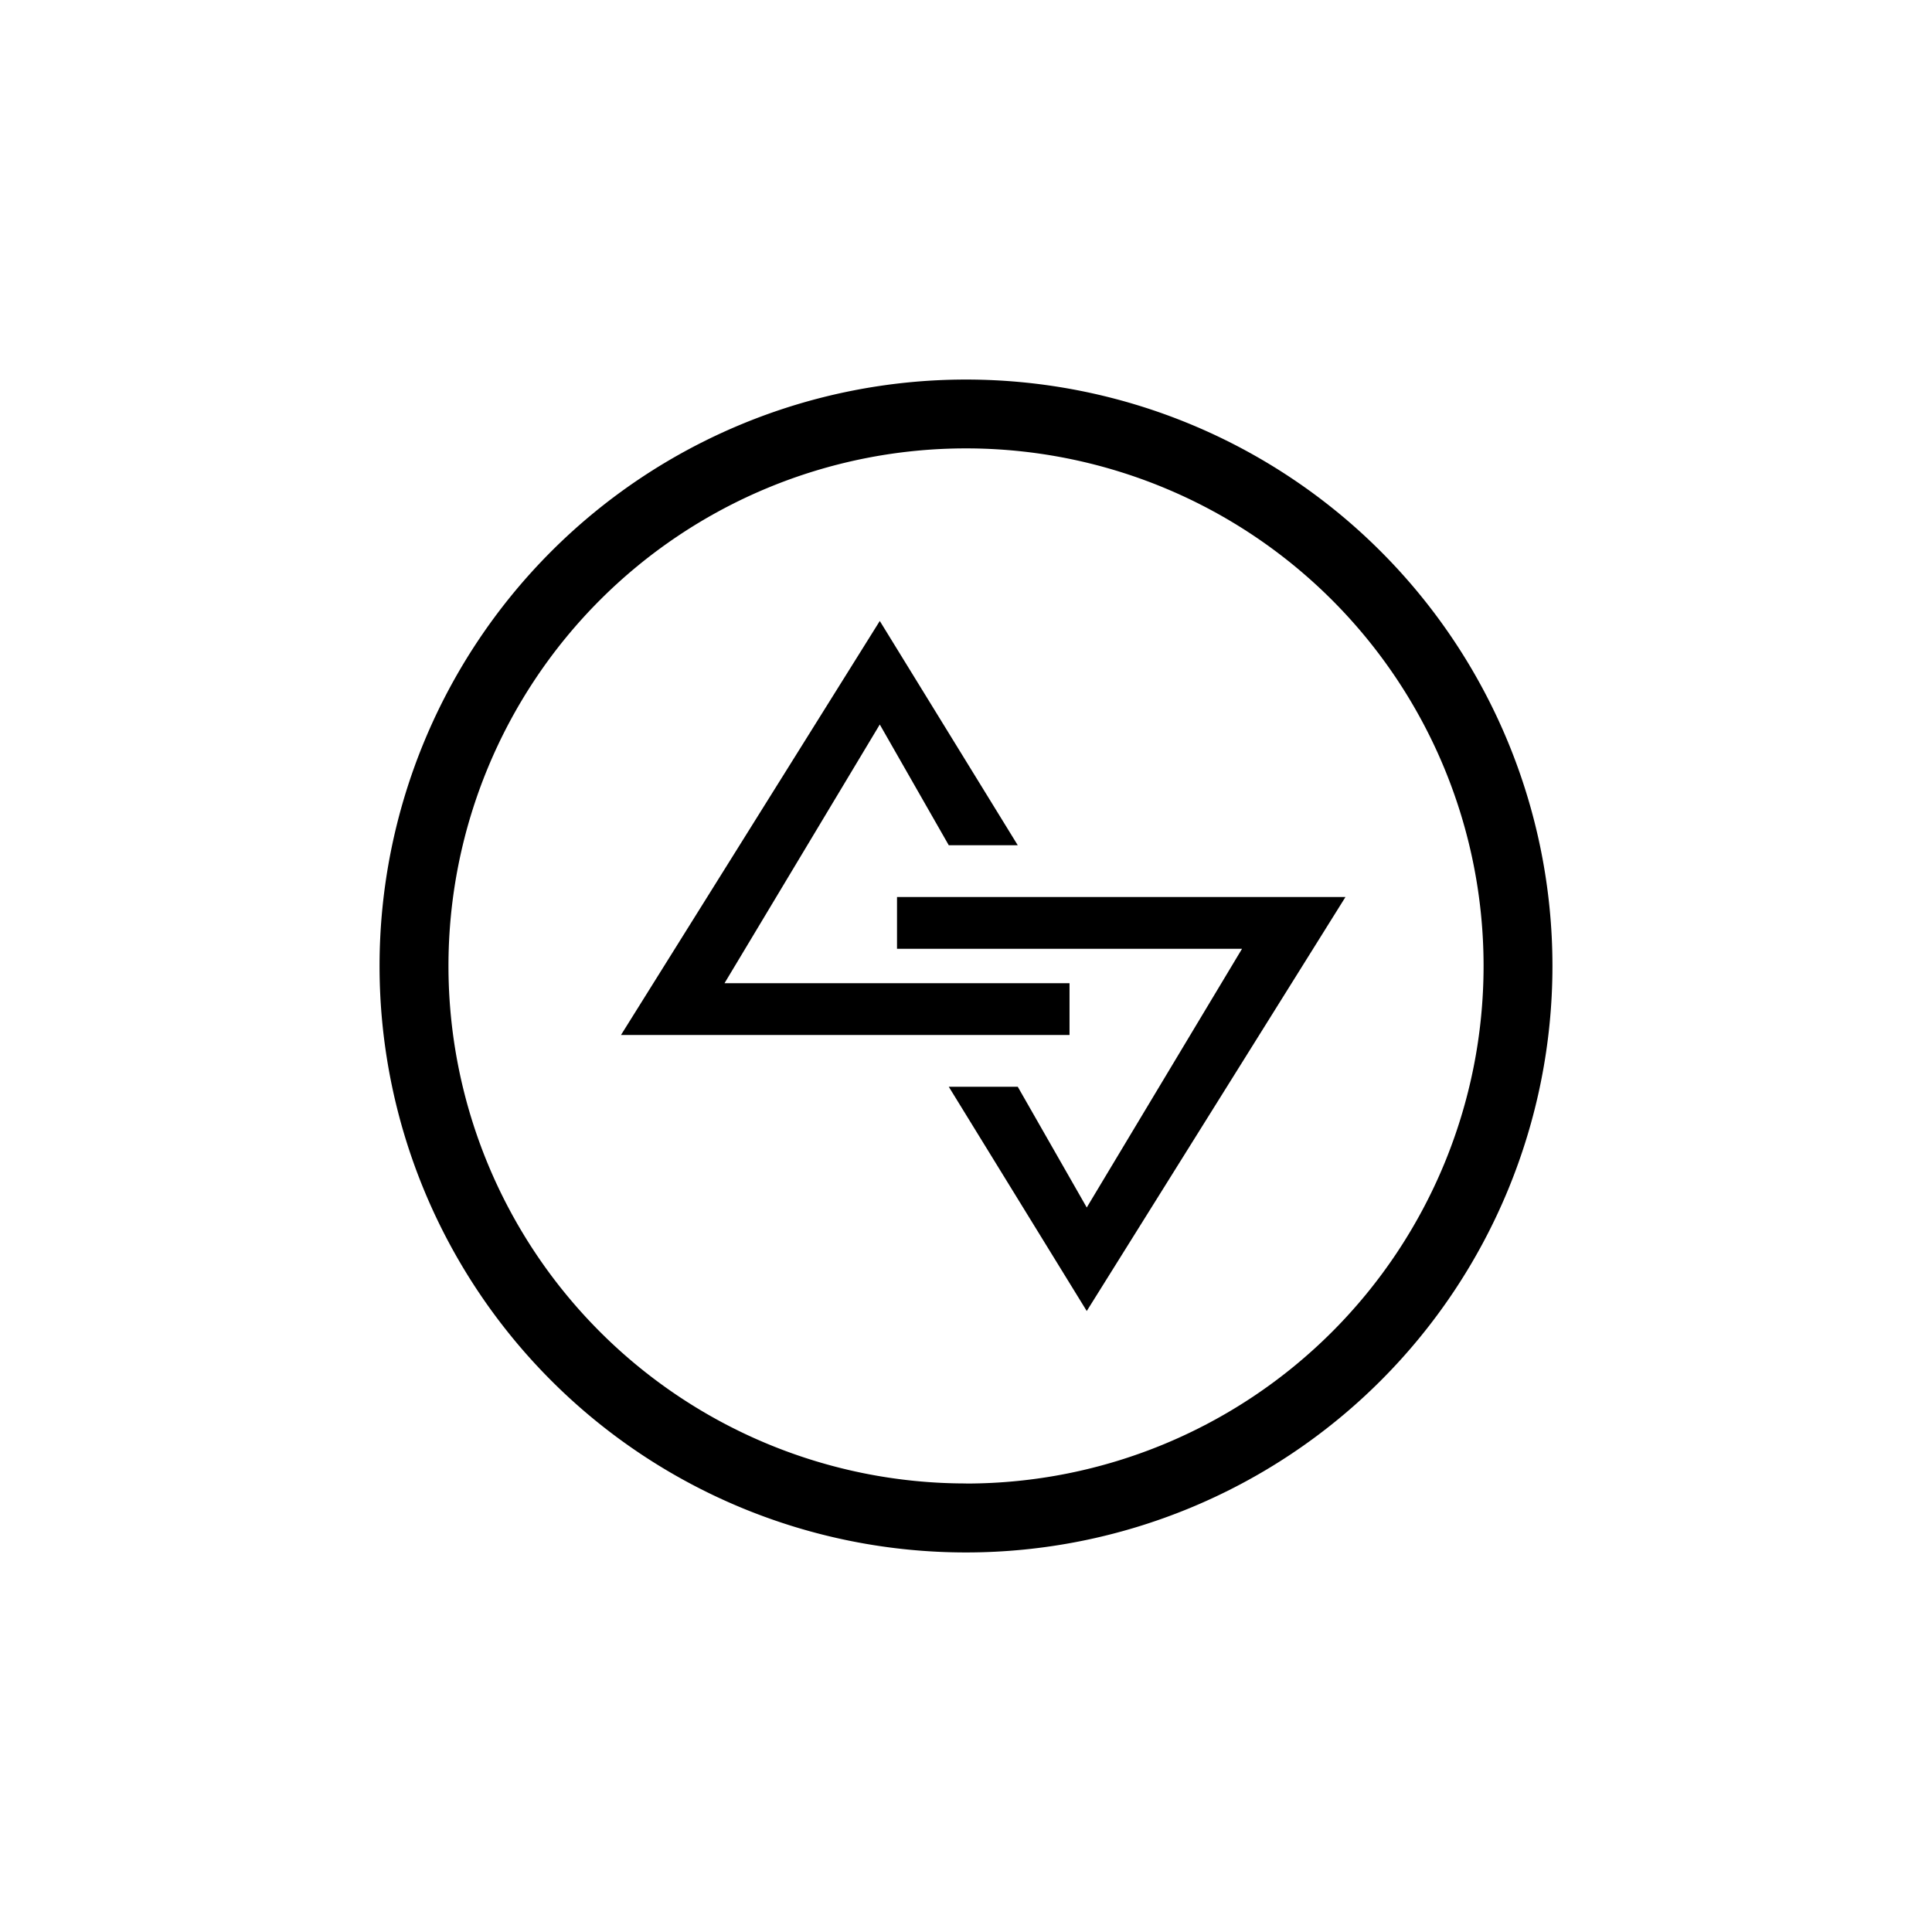 <?xml version="1.0" encoding="utf-8"?>
<!-- Generator: www.svgicons.com -->
<svg xmlns="http://www.w3.org/2000/svg" width="800" height="800" viewBox="0 0 24 24">
<path fill="currentColor" fill-rule="evenodd" d="M12 18.429A6.429 6.429 0 1 0 12 5.57a6.429 6.429 0 0 0 0 12.858m0 .857a7.285 7.285 0 1 0 0-14.57a7.285 7.285 0 0 0 0 14.57" clip-rule="evenodd"/><path fill="currentColor" d="M13.286 12.214v.643H7.714l3.215-5.143l1.714 2.786h-.857L10.929 9L9 12.214z"/><path fill="currentColor" d="M11.143 11.786v-.643h5.571L13.5 16.286L11.786 13.5h.857L13.5 15l1.929-3.214z"/>
</svg>